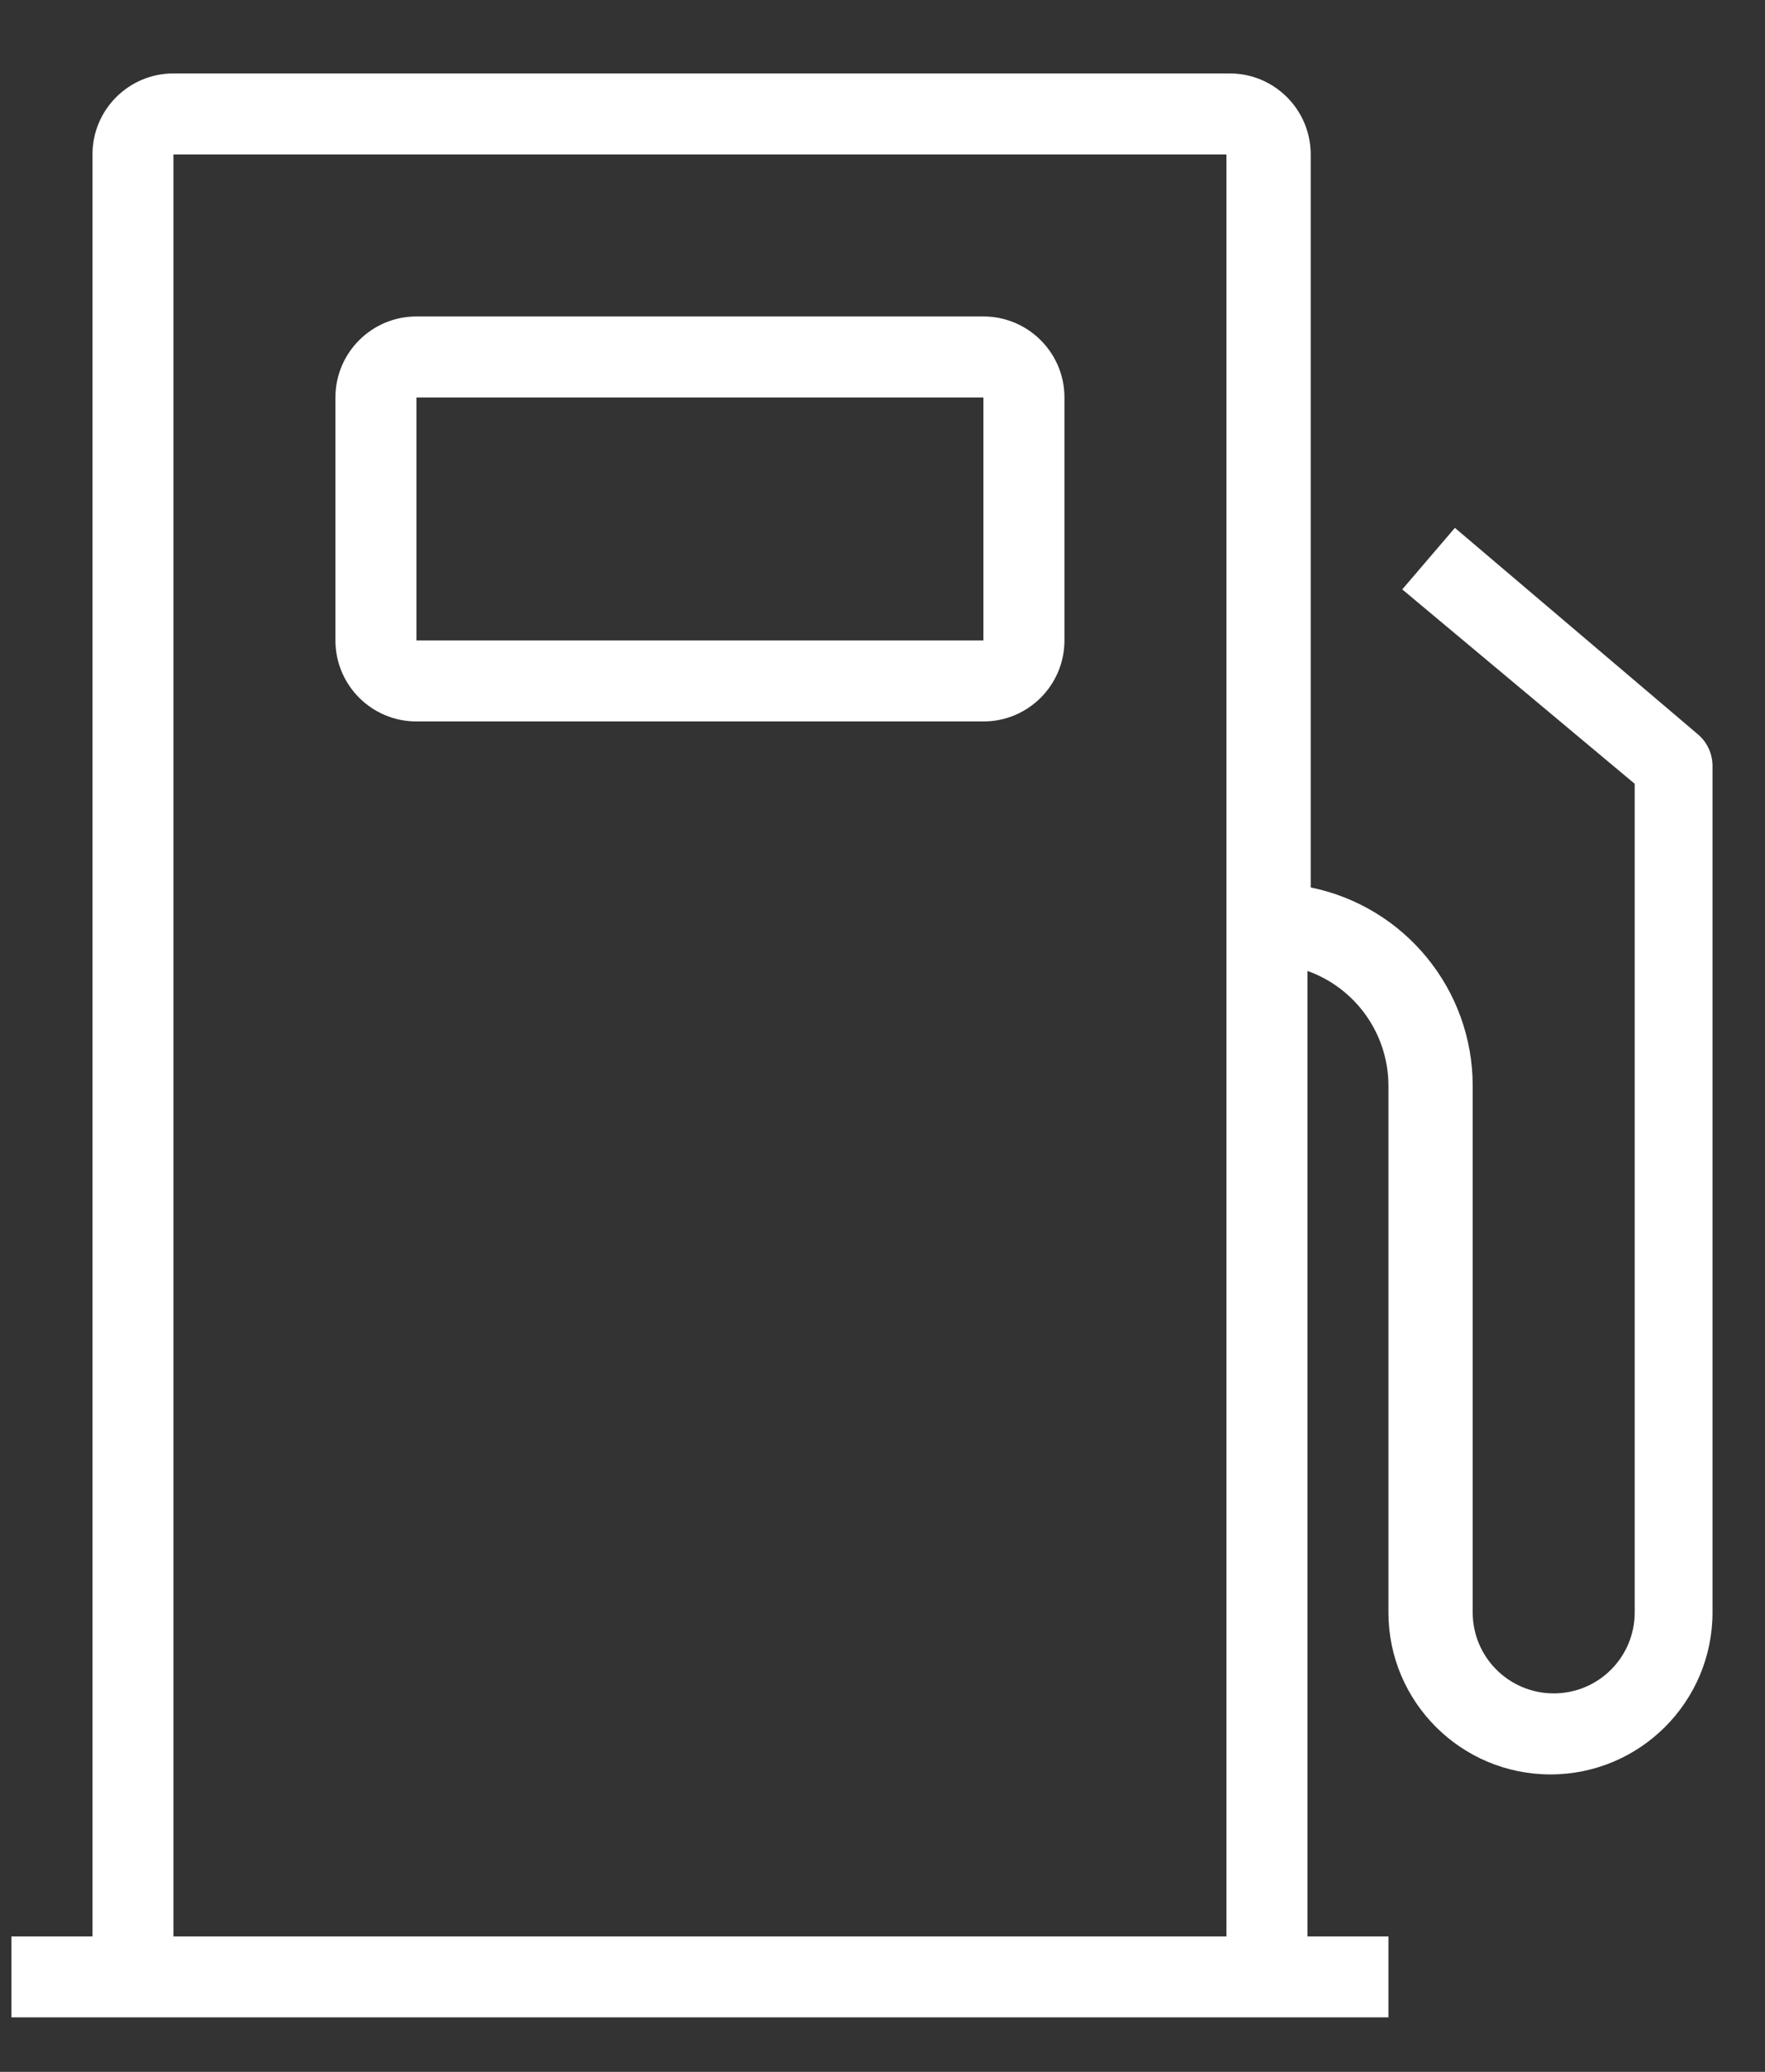 <?xml version="1.0" encoding="UTF-8"?><svg version="1.1" width="23px" height="27px" viewBox="0 0 23.0 27.0" xmlns="http://www.w3.org/2000/svg" xmlns:xlink="http://www.w3.org/1999/xlink"><rect x="0" y="0" width="23.0" height="27.0" fill="#333333" stroke="none"/><defs><clipPath id="i0"><path d="M15.876,0 C16.459,0 16.931,0.473 16.931,1.056 L16.931,10.608 C18.16,10.859 19.042,11.94 19.042,13.194 L19.042,20.056 C19.042,20.639 19.515,21.111 20.098,21.111 C20.681,21.111 21.153,20.639 21.153,20.056 L21.153,9.257 L18.124,6.724 L18.81,5.922 L21.977,8.613 C22.095,8.713 22.164,8.86 22.167,9.014 L22.167,20.056 C22.167,21.221 21.221,22.167 20.056,22.167 C18.89,22.167 17.944,21.221 17.944,20.056 L17.944,13.194 C17.944,12.522 17.522,11.923 16.889,11.696 L16.889,24.278 L17.944,24.278 L17.944,25.333 L-1.22568622e-13,25.333 L-1.22568622e-13,24.278 L1.056,24.278 L1.056,1.056 C1.056,0.473 1.528,0 2.111,0 L15.876,0 Z M15.833,1.056 L2.111,1.056 L2.111,24.278 L15.833,24.278 L15.833,1.056 Z"></path></clipPath><clipPath id="i1"><path d="M8.444,0 C9.027,0 9.5,0.473 9.5,1.056 L9.5,4.222 C9.5,4.805 9.027,5.278 8.444,5.278 L1.056,5.278 C0.473,5.278 0,4.805 0,4.222 L0,1.056 C0,0.473 0.473,0 1.056,0 L8.444,0 Z M8.444,1.056 L1.056,1.056 L1.056,4.222 L8.444,4.222 L8.444,1.056 Z"></path></clipPath></defs><g transform="translate(-439.0 -117.5)"><g transform="translate(363.0 95.124)"><g transform="translate(51.232 0.0)"><g transform="translate(17.0 17.0)"><g transform="translate(7.917 6.333)"><g clip-path="url(#i0)"><polygon points="-1.22568622e-13,0 22.167,0 22.167,25.333 -1.22568622e-13,25.333 -1.22568622e-13,0" stroke="none" fill="#FFFFFF"></polygon></g><g transform="translate(4.222 3.167)"><g clip-path="url(#i1)"><polygon points="0,0 9.5,0 9.5,5.278 0,5.278 0,0" stroke="none" fill="#FFFFFF"></polygon></g></g></g></g></g></g></g></svg>